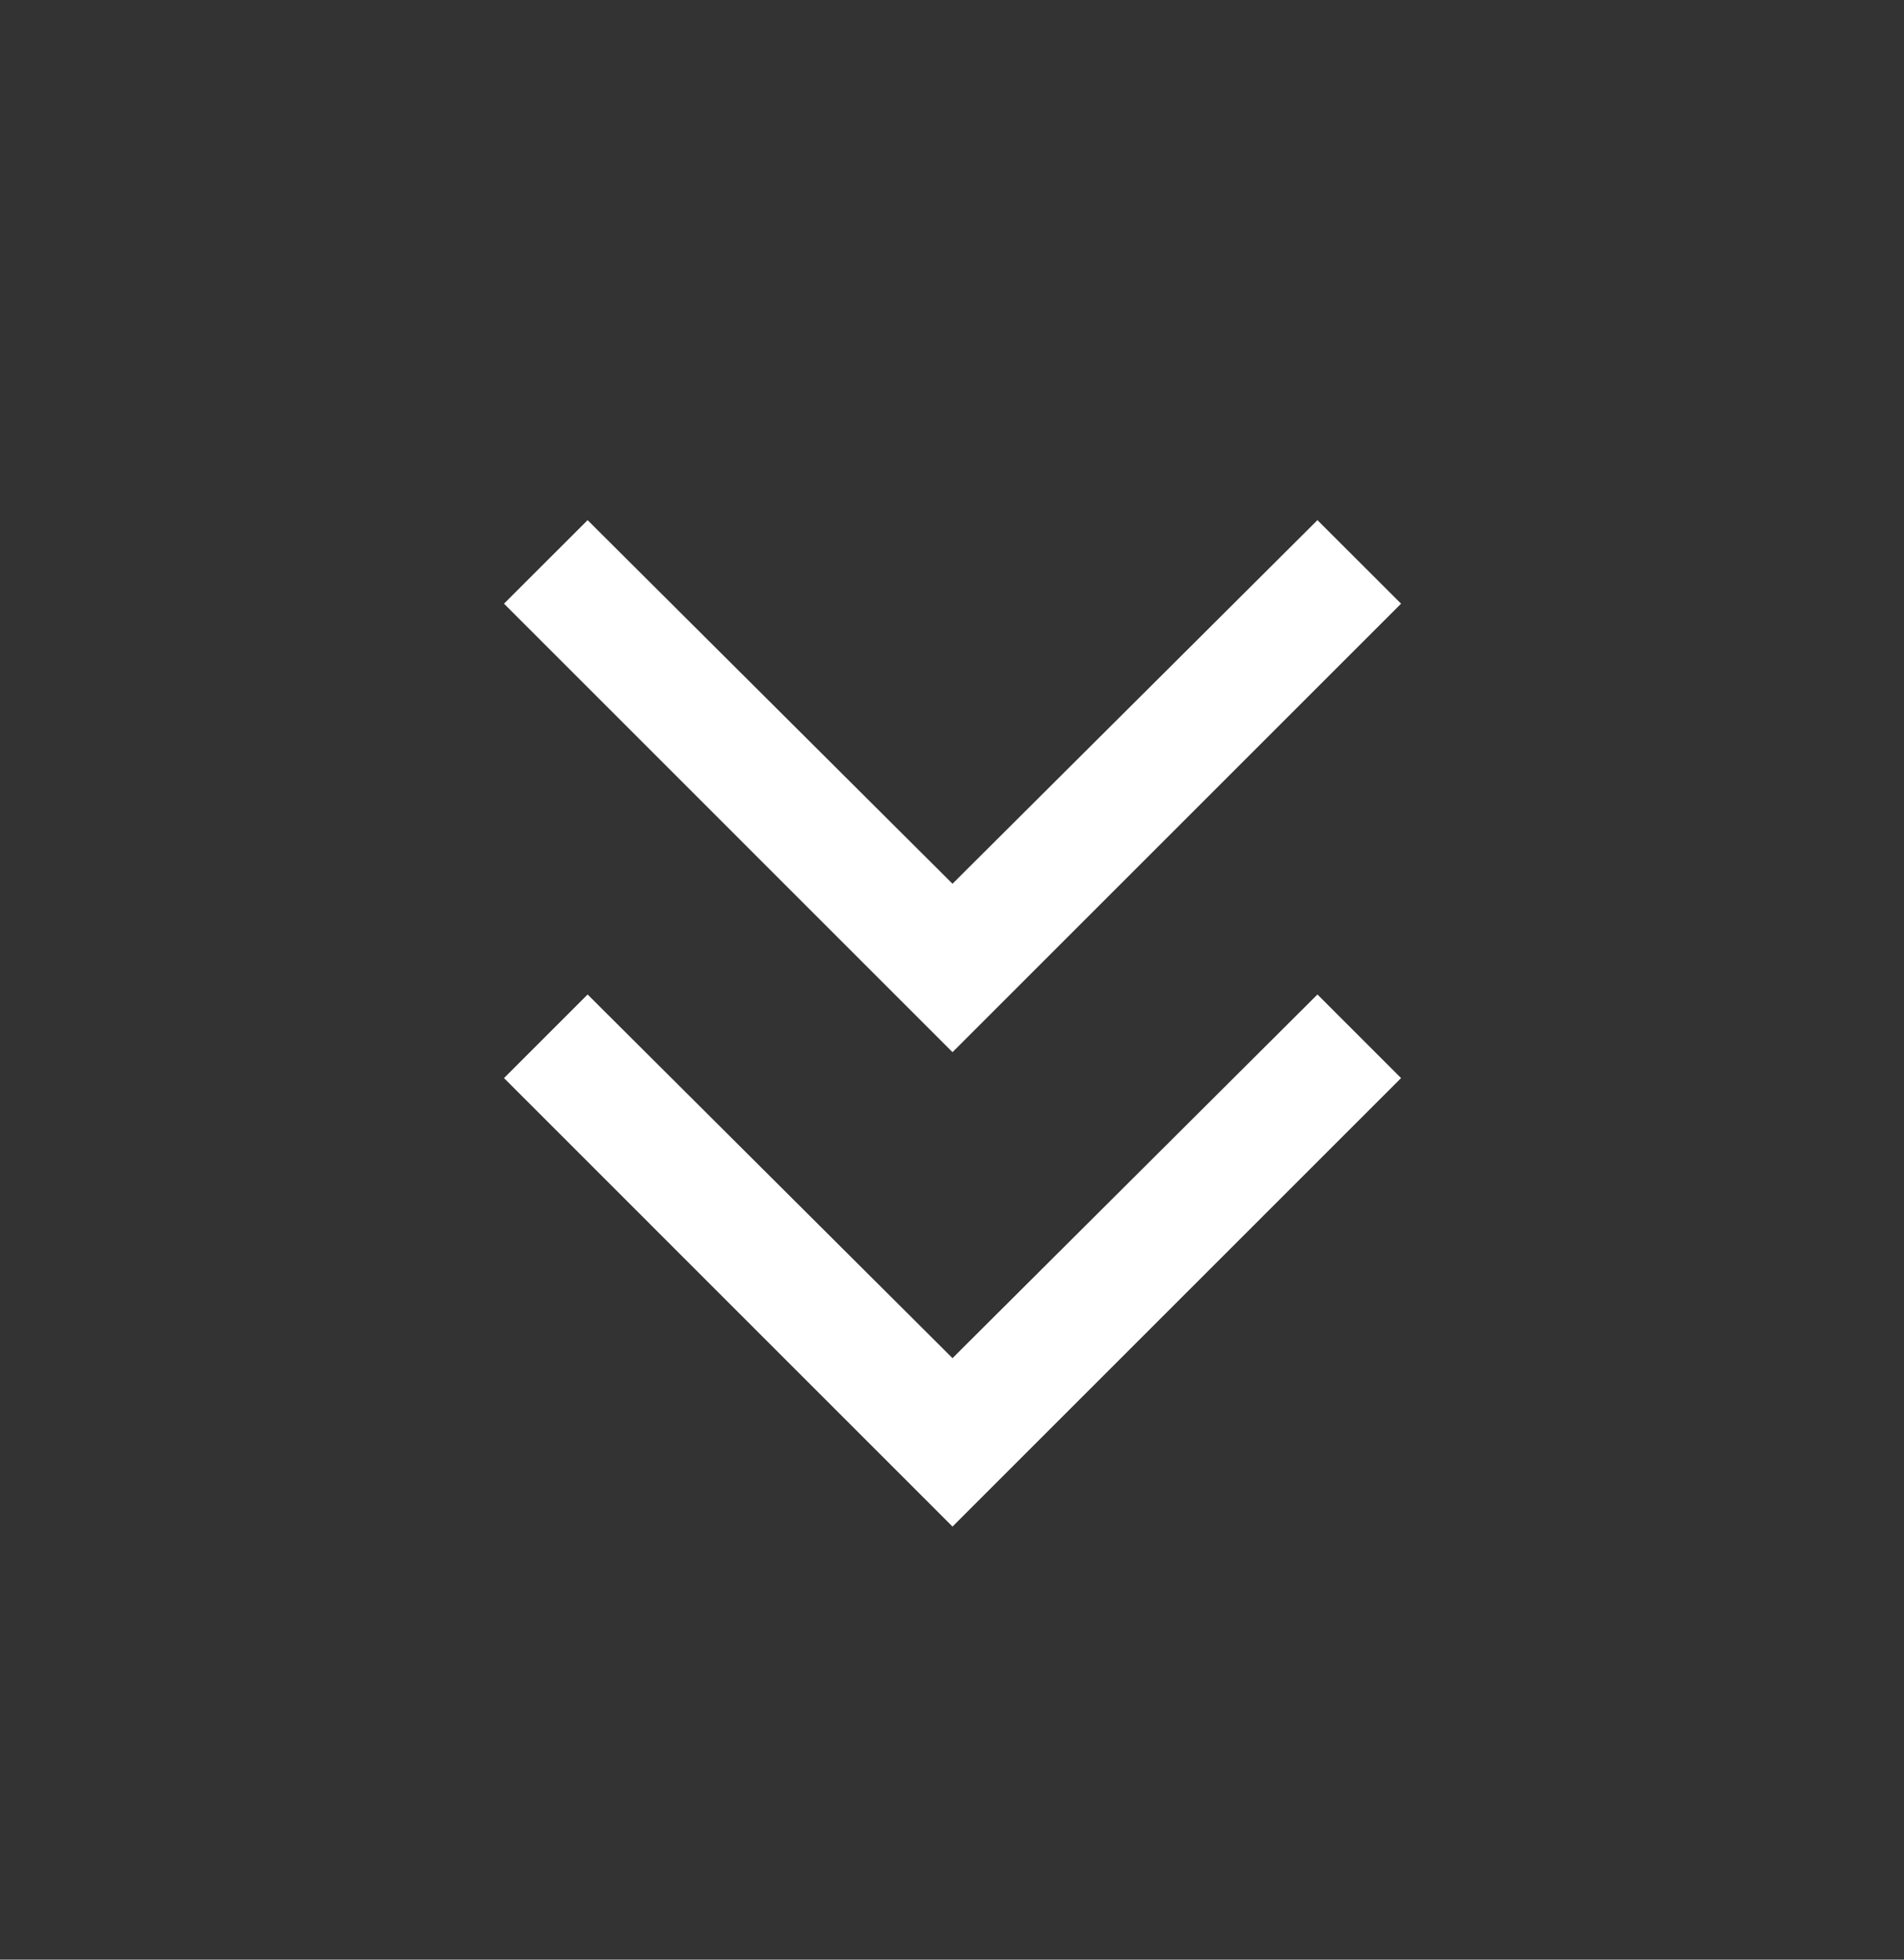 <svg width="34" height="35" viewBox="0 0 34 35" fill="none" xmlns="http://www.w3.org/2000/svg">
<rect x="0" y="0" width="34" height="35" fill="#333333" stroke="none"/>
<mask id="mask0_47_110" style="mask-type:alpha" maskUnits="userSpaceOnUse" x="0" y="0" width="34" height="35">
<rect y="0.866" width="34" height="34" fill="#D9D9D9"/>
</mask>
<g mask="url(#mask0_47_110)">
<path d="M17.009 27.265L9 19.255L10.493 17.762L17.009 24.257L23.526 17.762L25.019 19.255L17.009 27.265ZM17.009 18.792L9 10.782L10.493 9.29L17.009 15.784L23.526 9.29L25.019 10.782L17.009 18.792Z" fill="white"/>
</g>
</svg>
